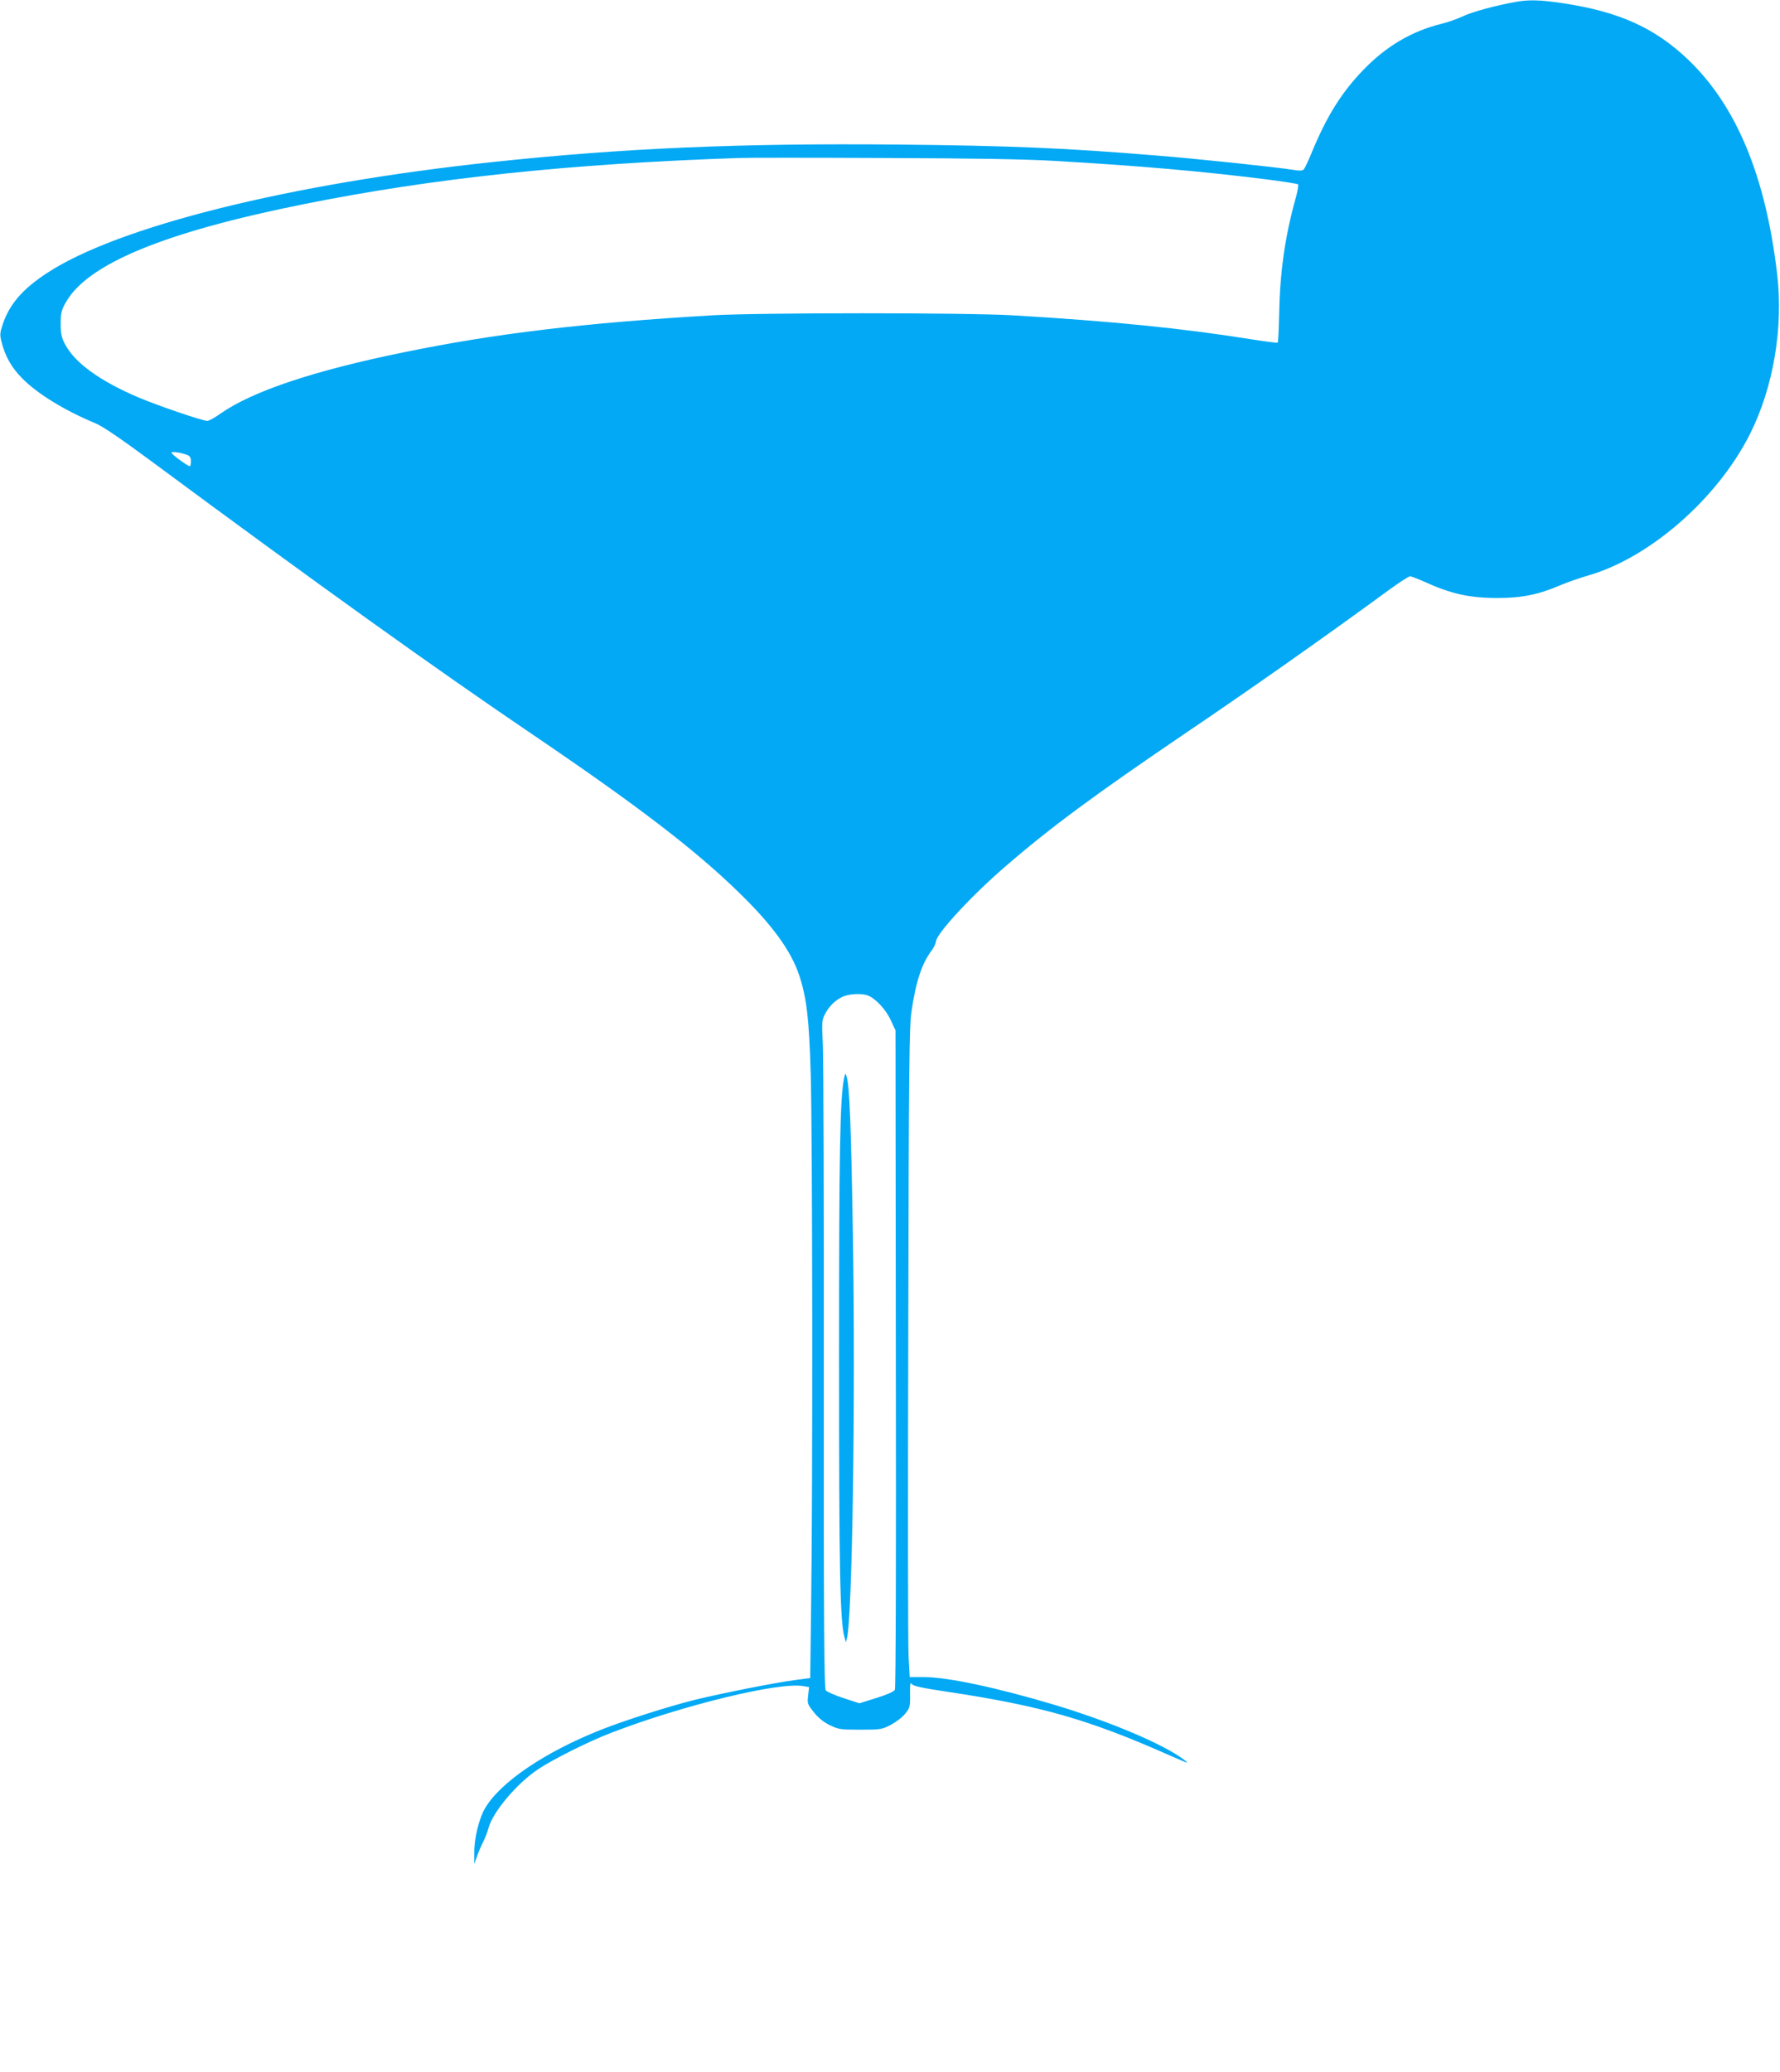 <?xml version="1.0" standalone="no"?>
<!DOCTYPE svg PUBLIC "-//W3C//DTD SVG 20010904//EN"
 "http://www.w3.org/TR/2001/REC-SVG-20010904/DTD/svg10.dtd">
<svg version="1.0" xmlns="http://www.w3.org/2000/svg"
 width="1100pt" height="1280pt" viewBox="0 0 1100 1280"
 preserveAspectRatio="xMidYMid meet">
<g transform="translate(0,1280) scale(0.1,-0.1)"
fill="#03a9f4" stroke="none">
<path d="M9365 12788 c-130 -24 -262 -60 -321 -87 -36 -17 -95 -38 -132 -47
-186 -45 -347 -140 -487 -286 -134 -138 -227 -287 -320 -513 -20 -49 -42 -95
-48 -102 -9 -8 -28 -9 -67 -2 -107 17 -599 69 -840 88 -568 47 -905 61 -1605
68 -970 9 -1694 -22 -2500 -108 -1254 -133 -2317 -398 -2755 -686 -151 -99
-230 -191 -272 -313 -19 -57 -20 -68 -8 -114 22 -87 62 -158 128 -224 94 -95
260 -197 452 -277 44 -18 157 -95 345 -234 1019 -754 1765 -1288 2350 -1684
651 -441 1011 -716 1283 -982 203 -197 321 -359 371 -510 46 -139 61 -267 71
-605 11 -358 13 -2549 3 -3251 l-6 -485 -91 -12 c-115 -14 -451 -81 -620 -122
-161 -40 -435 -127 -586 -187 -344 -137 -619 -323 -713 -484 -37 -63 -67 -187
-66 -273 l0 -71 14 40 c7 22 24 63 38 91 14 27 30 69 36 92 27 100 176 276
307 363 91 61 311 171 449 224 443 171 1044 317 1190 289 l35 -6 -6 -52 c-6
-49 -4 -53 35 -103 28 -35 60 -61 99 -80 54 -26 65 -28 188 -28 125 0 133 1
189 30 32 17 72 47 89 69 29 36 31 43 30 119 -1 66 1 77 11 64 9 -13 62 -24
215 -47 584 -88 873 -170 1379 -394 116 -51 124 -54 90 -28 -125 96 -458 237
-804 341 -358 107 -661 171 -806 171 l-87 0 -7 123 c-4 67 -5 968 -2 2002 3
1664 6 1892 20 1988 27 184 64 295 124 375 14 18 26 44 27 57 6 51 221 283
426 460 281 243 552 443 1103 817 410 277 882 609 1275 897 61 44 118 81 126
81 7 0 47 -15 87 -33 166 -76 280 -101 454 -101 150 0 253 21 388 79 45 19
123 46 172 60 381 110 799 475 1000 875 144 287 207 657 167 990 -71 602 -251
1034 -546 1318 -207 199 -430 300 -777 352 -139 21 -212 23 -294 8z m-2845
-982 c527 -31 886 -62 1290 -112 113 -14 208 -29 212 -33 4 -3 -4 -47 -18 -96
-63 -227 -94 -446 -99 -699 -2 -98 -6 -180 -9 -183 -2 -2 -76 7 -163 21 -425
68 -864 112 -1473 148 -291 17 -1570 17 -1860 0 -793 -47 -1338 -112 -1903
-228 -555 -113 -935 -240 -1133 -378 -36 -26 -73 -46 -83 -46 -30 0 -308 95
-426 145 -241 103 -396 216 -455 332 -20 38 -25 63 -25 123 0 64 4 83 30 129
132 240 609 437 1478 611 793 159 1630 248 2682 284 50 2 448 2 885 0 575 -2
871 -7 1070 -18z m-5364 -1816 c18 -7 24 -17 24 -40 0 -16 -3 -30 -7 -30 -13
0 -113 73 -113 83 0 10 55 2 96 -13z m4208 -3340 c47 -18 112 -88 141 -153
l29 -62 2 -2029 c2 -1194 0 -2035 -6 -2045 -5 -10 -51 -31 -114 -50 l-105 -33
-98 32 c-54 18 -104 39 -110 48 -10 12 -13 417 -12 1926 1 1051 -2 1979 -6
2061 -7 140 -6 154 13 190 25 49 66 89 112 109 40 17 117 21 154 6z"/>
<path d="M5216 6139 c-25 -126 -31 -455 -31 -1729 0 -1304 6 -1629 34 -1725
l8 -30 7 25 c33 127 53 1459 37 2467 -11 696 -21 954 -40 1005 -7 20 -8 19
-15 -13z"/>
</g>
</svg>
